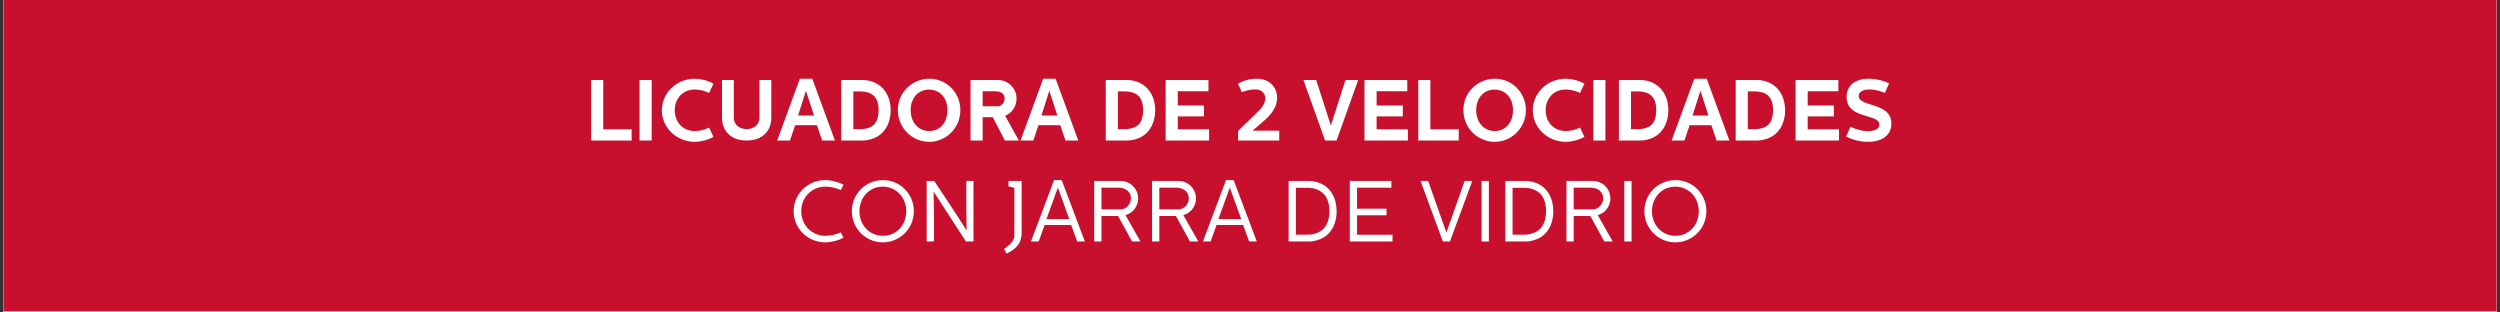 <svg xmlns="http://www.w3.org/2000/svg" xmlns:xlink="http://www.w3.org/1999/xlink" width="2000" zoomAndPan="magnify" viewBox="0 0 1500 187.5" height="250" preserveAspectRatio="xMidYMid meet" version="1.0"><rect x="0" y="0" width="1500" height="187.5" fill="#333333" stroke="none"/><defs><g/><clipPath id="5e406ac730"><path d="M 1.996 0 L 1498.004 0 L 1498.004 187 L 1.996 187 Z M 1.996 0 " clip-rule="nonzero"/></clipPath></defs><g clip-path="url(#5e406ac730)"><path fill="#ffffff" d="M 1.996 0 L 1498.004 0 L 1498.004 194.48 L 1.996 194.48 Z M 1.996 0 " fill-opacity="1" fill-rule="nonzero"/><path fill="#ffffff" d="M 1.996 0 L 1498.004 0 L 1498.004 187 L 1.996 187 Z M 1.996 0 " fill-opacity="1" fill-rule="nonzero"/><path fill="#ffffff" d="M 1.996 0 L 1498.004 0 L 1498.004 187 L 1.996 187 Z M 1.996 0 " fill-opacity="1" fill-rule="nonzero"/><path fill="#c8102e" d="M -113.305 0 L 1498.027 0 L 1498.027 186.805 L -113.305 186.805 Z M -113.305 0 " fill-opacity="1" fill-rule="nonzero"/></g><g fill="#ffffff" fill-opacity="1"><g transform="translate(350.641, 84.316)"><g><path d="M 4.047 -36.312 L 4.047 0 L 28.324 0 L 28.324 -6.742 L 11.309 -6.742 L 11.309 -36.312 Z M 4.047 -36.312 "/></g></g></g><g fill="#ffffff" fill-opacity="1"><g transform="translate(379.687, 84.316)"><g><path d="M 4.047 -36.312 L 4.047 0 L 11.309 0 L 11.309 -36.312 Z M 4.047 -36.312 "/></g></g></g><g fill="#ffffff" fill-opacity="1"><g transform="translate(395.039, 84.316)"><g><path d="M 21.941 0.777 C 26.402 0.676 30.762 -0.777 33.043 -2.23 L 30.398 -7.781 C 30.398 -7.781 26.613 -5.707 21.789 -5.707 C 14.68 -5.707 9.805 -11.051 9.805 -18.156 C 9.805 -25.262 14.68 -30.605 21.789 -30.605 C 26.613 -30.605 30.398 -28.531 30.398 -28.531 L 33.043 -34.082 C 30.762 -35.535 26.402 -36.988 21.941 -37.09 C 10.633 -37.09 2.074 -28.375 2.074 -18.156 C 2.074 -7.938 10.633 0.777 21.941 0.777 Z M 21.941 0.777 "/></g></g></g><g fill="#ffffff" fill-opacity="1"><g transform="translate(429.376, 84.316)"><g><path d="M 3.84 -36.312 L 3.84 -13.746 C 3.84 -5.707 9.129 0 18.621 0 C 28.062 0 33.406 -5.707 33.406 -13.746 L 33.406 -36.312 L 26.301 -36.312 L 26.301 -13.59 C 26.301 -9.598 22.98 -6.848 18.621 -6.848 C 14.215 -6.848 10.895 -9.598 10.895 -13.59 L 10.895 -36.312 Z M 3.84 -36.312 "/></g></g></g><g fill="#ffffff" fill-opacity="1"><g transform="translate(466.564, 84.316)"><g><path d="M 13.332 -37.09 L -0.258 0 L 7.418 0 L 10.531 -9.184 L 23.602 -9.184 L 26.715 0 L 34.395 0 L 20.801 -37.09 Z M 17.016 -29.879 L 21.84 -14.992 L 12.293 -14.992 Z M 17.016 -29.879 "/></g></g></g><g fill="#ffffff" fill-opacity="1"><g transform="translate(500.693, 84.316)"><g><path d="M 16.859 0 C 20.129 0 23.238 -0.984 25.523 -2.281 C 31.281 -5.551 33.719 -11.879 33.719 -18.156 C 33.668 -24.434 31.438 -30.555 25.523 -34.031 C 23.395 -35.273 20.543 -36.312 16.859 -36.312 L 4.047 -36.312 L 4.047 0 Z M 11.309 -29.465 L 15.457 -29.465 C 17.223 -29.465 20.074 -29.207 22.305 -27.855 C 25.469 -25.938 26.457 -22.254 26.457 -18.207 C 26.457 -14.523 25.625 -10.324 22.305 -8.457 C 20.129 -7.262 18.051 -6.848 15.457 -6.848 L 11.309 -6.848 Z M 11.309 -29.465 "/></g></g></g><g fill="#ffffff" fill-opacity="1"><g transform="translate(536.637, 84.316)"><g><path d="M 2.074 -18.262 C 2.074 -7.574 10.531 0.777 20.957 0.777 C 30.711 0.777 39.582 -7.262 39.582 -18.262 C 39.582 -28.637 31.383 -37.09 20.957 -37.09 C 11.051 -37.09 2.074 -29.258 2.074 -18.262 Z M 9.754 -18.262 C 9.754 -25.367 14.215 -30.555 20.699 -30.555 C 27.441 -30.555 31.852 -25.418 31.852 -18.262 C 31.852 -10.945 27.492 -5.707 20.957 -5.707 C 14.266 -5.707 9.754 -10.945 9.754 -18.262 Z M 9.754 -18.262 "/></g></g></g><g fill="#ffffff" fill-opacity="1"><g transform="translate(578.287, 84.316)"><g><path d="M 4.047 -36.312 L 4.047 0 L 11.309 0 L 11.309 -14.008 L 17.379 -14.008 L 24.641 0 L 33.043 0 L 24.797 -14.836 C 28.996 -16.547 31.645 -20.699 31.645 -25.16 C 31.645 -31.281 26.613 -36.312 20.543 -36.312 Z M 11.309 -29.57 L 18.262 -29.57 C 21.113 -29.57 24.484 -28.945 24.484 -25.16 C 24.484 -22.98 22.617 -20.543 20.543 -20.543 L 11.309 -20.543 Z M 11.309 -29.57 "/></g></g></g><g fill="#ffffff" fill-opacity="1"><g transform="translate(612.571, 84.316)"><g><path d="M 13.332 -37.09 L -0.258 0 L 7.418 0 L 10.531 -9.184 L 23.602 -9.184 L 26.715 0 L 34.395 0 L 20.801 -37.09 Z M 17.016 -29.879 L 21.84 -14.992 L 12.293 -14.992 Z M 17.016 -29.879 "/></g></g></g><g fill="#ffffff" fill-opacity="1"><g transform="translate(646.7, 84.316)"><g/></g></g><g fill="#ffffff" fill-opacity="1"><g transform="translate(659.407, 84.316)"><g><path d="M 16.859 0 C 20.129 0 23.238 -0.984 25.523 -2.281 C 31.281 -5.551 33.719 -11.879 33.719 -18.156 C 33.668 -24.434 31.438 -30.555 25.523 -34.031 C 23.395 -35.273 20.543 -36.312 16.859 -36.312 L 4.047 -36.312 L 4.047 0 Z M 11.309 -29.465 L 15.457 -29.465 C 17.223 -29.465 20.074 -29.207 22.305 -27.855 C 25.469 -25.938 26.457 -22.254 26.457 -18.207 C 26.457 -14.523 25.625 -10.324 22.305 -8.457 C 20.129 -7.262 18.051 -6.848 15.457 -6.848 L 11.309 -6.848 Z M 11.309 -29.465 "/></g></g></g><g fill="#ffffff" fill-opacity="1"><g transform="translate(695.351, 84.316)"><g><path d="M 4.047 -36.312 L 4.047 0 L 30.086 0 L 30.086 -6.742 L 11.309 -6.742 L 11.309 -14.473 L 27.027 -14.473 L 27.027 -21.008 L 11.309 -21.008 L 11.309 -29.57 L 29.723 -29.57 L 29.723 -36.312 Z M 4.047 -36.312 "/></g></g></g><g fill="#ffffff" fill-opacity="1"><g transform="translate(727.612, 84.316)"><g/></g></g><g fill="#ffffff" fill-opacity="1"><g transform="translate(740.32, 84.316)"><g><path d="M 2.438 -34.133 L 4.773 -29.051 C 7.262 -29.934 10.27 -30.762 13.438 -30.656 C 16.184 -30.555 18.832 -28.582 18.832 -25.469 C 18.832 -22.047 16.754 -19.504 14.008 -16.91 L 2.543 -5.758 L 2.543 0 L 27.234 0 L 27.234 -5.914 L 11.203 -5.914 L 18.051 -11.828 C 21.734 -15.043 25.938 -19.504 25.938 -25.574 C 25.938 -32.527 20.855 -37.09 13.695 -37.09 C 9.699 -37.09 6.484 -36.207 2.438 -34.133 Z M 2.438 -34.133 "/></g></g></g><g fill="#ffffff" fill-opacity="1"><g transform="translate(769.625, 84.316)"><g/></g></g><g fill="#ffffff" fill-opacity="1"><g transform="translate(782.332, 84.316)"><g><path d="M -0.258 -36.312 L 12.711 0 L 19.609 0 L 32.578 -36.312 L 24.953 -36.312 L 16.238 -9.184 L 16.133 -9.184 L 7.367 -36.312 Z M -0.258 -36.312 "/></g></g></g><g fill="#ffffff" fill-opacity="1"><g transform="translate(814.646, 84.316)"><g><path d="M 4.047 -36.312 L 4.047 0 L 30.086 0 L 30.086 -6.742 L 11.309 -6.742 L 11.309 -14.473 L 27.027 -14.473 L 27.027 -21.008 L 11.309 -21.008 L 11.309 -29.57 L 29.723 -29.57 L 29.723 -36.312 Z M 4.047 -36.312 "/></g></g></g><g fill="#ffffff" fill-opacity="1"><g transform="translate(846.907, 84.316)"><g><path d="M 4.047 -36.312 L 4.047 0 L 28.324 0 L 28.324 -6.742 L 11.309 -6.742 L 11.309 -36.312 Z M 4.047 -36.312 "/></g></g></g><g fill="#ffffff" fill-opacity="1"><g transform="translate(875.953, 84.316)"><g><path d="M 2.074 -18.262 C 2.074 -7.574 10.531 0.777 20.957 0.777 C 30.711 0.777 39.582 -7.262 39.582 -18.262 C 39.582 -28.637 31.383 -37.09 20.957 -37.09 C 11.051 -37.09 2.074 -29.258 2.074 -18.262 Z M 9.754 -18.262 C 9.754 -25.367 14.215 -30.555 20.699 -30.555 C 27.441 -30.555 31.852 -25.418 31.852 -18.262 C 31.852 -10.945 27.492 -5.707 20.957 -5.707 C 14.266 -5.707 9.754 -10.945 9.754 -18.262 Z M 9.754 -18.262 "/></g></g></g><g fill="#ffffff" fill-opacity="1"><g transform="translate(917.602, 84.316)"><g><path d="M 21.941 0.777 C 26.402 0.676 30.762 -0.777 33.043 -2.23 L 30.398 -7.781 C 30.398 -7.781 26.613 -5.707 21.789 -5.707 C 14.68 -5.707 9.805 -11.051 9.805 -18.156 C 9.805 -25.262 14.68 -30.605 21.789 -30.605 C 26.613 -30.605 30.398 -28.531 30.398 -28.531 L 33.043 -34.082 C 30.762 -35.535 26.402 -36.988 21.941 -37.09 C 10.633 -37.09 2.074 -28.375 2.074 -18.156 C 2.074 -7.938 10.633 0.777 21.941 0.777 Z M 21.941 0.777 "/></g></g></g><g fill="#ffffff" fill-opacity="1"><g transform="translate(951.938, 84.316)"><g><path d="M 4.047 -36.312 L 4.047 0 L 11.309 0 L 11.309 -36.312 Z M 4.047 -36.312 "/></g></g></g><g fill="#ffffff" fill-opacity="1"><g transform="translate(967.291, 84.316)"><g><path d="M 16.859 0 C 20.129 0 23.238 -0.984 25.523 -2.281 C 31.281 -5.551 33.719 -11.879 33.719 -18.156 C 33.668 -24.434 31.438 -30.555 25.523 -34.031 C 23.395 -35.273 20.543 -36.312 16.859 -36.312 L 4.047 -36.312 L 4.047 0 Z M 11.309 -29.465 L 15.457 -29.465 C 17.223 -29.465 20.074 -29.207 22.305 -27.855 C 25.469 -25.938 26.457 -22.254 26.457 -18.207 C 26.457 -14.523 25.625 -10.324 22.305 -8.457 C 20.129 -7.262 18.051 -6.848 15.457 -6.848 L 11.309 -6.848 Z M 11.309 -29.465 "/></g></g></g><g fill="#ffffff" fill-opacity="1"><g transform="translate(1003.235, 84.316)"><g><path d="M 13.332 -37.09 L -0.258 0 L 7.418 0 L 10.531 -9.184 L 23.602 -9.184 L 26.715 0 L 34.395 0 L 20.801 -37.09 Z M 17.016 -29.879 L 21.84 -14.992 L 12.293 -14.992 Z M 17.016 -29.879 "/></g></g></g><g fill="#ffffff" fill-opacity="1"><g transform="translate(1037.364, 84.316)"><g><path d="M 16.859 0 C 20.129 0 23.238 -0.984 25.523 -2.281 C 31.281 -5.551 33.719 -11.879 33.719 -18.156 C 33.668 -24.434 31.438 -30.555 25.523 -34.031 C 23.395 -35.273 20.543 -36.312 16.859 -36.312 L 4.047 -36.312 L 4.047 0 Z M 11.309 -29.465 L 15.457 -29.465 C 17.223 -29.465 20.074 -29.207 22.305 -27.855 C 25.469 -25.938 26.457 -22.254 26.457 -18.207 C 26.457 -14.523 25.625 -10.324 22.305 -8.457 C 20.129 -7.262 18.051 -6.848 15.457 -6.848 L 11.309 -6.848 Z M 11.309 -29.465 "/></g></g></g><g fill="#ffffff" fill-opacity="1"><g transform="translate(1073.308, 84.316)"><g><path d="M 4.047 -36.312 L 4.047 0 L 30.086 0 L 30.086 -6.742 L 11.309 -6.742 L 11.309 -14.473 L 27.027 -14.473 L 27.027 -21.008 L 11.309 -21.008 L 11.309 -29.57 L 29.723 -29.57 L 29.723 -36.312 Z M 4.047 -36.312 "/></g></g></g><g fill="#ffffff" fill-opacity="1"><g transform="translate(1105.569, 84.316)"><g><path d="M 15.199 0.777 C 23.863 0.777 29.258 -3.27 29.258 -10.168 C 29.258 -23.188 9.648 -19.918 9.648 -26.715 C 9.648 -29.152 12.141 -30.656 16.031 -30.656 C 20.645 -30.656 25.367 -28.582 25.367 -28.582 L 27.91 -34.34 C 25.523 -35.48 20.801 -37.09 15.668 -37.09 C 7.418 -37.09 2.387 -32.941 2.387 -26.145 C 2.387 -12.605 22.047 -16.289 22.047 -9.598 C 22.047 -7.105 19.402 -5.656 15.148 -5.656 C 10.738 -5.656 6.742 -7.262 4.719 -8.25 L 2.074 -2.438 C 3.941 -1.402 8.82 0.777 15.199 0.777 Z M 15.199 0.777 "/></g></g></g><g fill="#ffffff" fill-opacity="1"><g transform="translate(1136.679, 84.316)"><g/></g></g><g fill="#ffffff" fill-opacity="1"><g transform="translate(473.427, 144.898)"><g><path d="M 21.75 0.52 C 25.746 0.469 30.004 -0.777 32.652 -2.23 L 31.094 -5.504 C 31.094 -5.504 26.891 -3.426 21.855 -3.426 C 13.602 -3.426 7.32 -9.812 7.32 -18.168 C 7.32 -26.527 13.602 -32.91 21.855 -32.91 C 26.891 -32.91 31.094 -30.836 31.094 -30.836 L 32.652 -34.105 C 30.004 -35.559 25.746 -36.805 21.75 -36.855 C 11.16 -36.855 2.75 -28.445 2.75 -18.168 C 2.75 -7.891 11.16 0.52 21.75 0.52 Z M 21.75 0.52 "/></g></g></g><g fill="#ffffff" fill-opacity="1"><g transform="translate(508.352, 144.898)"><g><path d="M 2.75 -18.219 C 2.75 -7.785 11.109 0.52 21.387 0.52 C 31.406 0.52 39.969 -7.629 39.969 -18.219 C 39.969 -28.5 31.77 -36.855 21.387 -36.855 C 11.422 -36.855 2.75 -28.863 2.75 -18.219 Z M 7.32 -18.168 C 7.32 -26.527 13.34 -32.91 21.281 -32.91 C 29.383 -32.91 35.402 -26.422 35.402 -18.168 C 35.402 -9.812 29.434 -3.426 21.387 -3.426 C 13.34 -3.426 7.32 -9.812 7.32 -18.168 Z M 7.32 -18.168 "/></g></g></g><g fill="#ffffff" fill-opacity="1"><g transform="translate(551.062, 144.898)"><g><path d="M 4.93 -36.336 L 4.93 0 L 9.293 0 L 9.293 -17.91 L 9.086 -29.797 L 9.188 -29.797 L 16.922 -17.855 L 28.5 0 L 33.016 0 L 33.016 -36.336 L 28.707 -36.336 L 28.707 -21.336 L 28.914 -6.801 L 28.809 -6.801 L 20.918 -19.051 L 9.449 -36.336 Z M 4.93 -36.336 "/></g></g></g><g fill="#ffffff" fill-opacity="1"><g transform="translate(589.049, 144.898)"><g/></g></g><g fill="#ffffff" fill-opacity="1"><g transform="translate(602.542, 144.898)"><g><path d="M 1.297 7.266 C 2.285 6.852 8.41 4.203 9.812 -0.984 C 10.176 -2.23 10.434 -3.633 10.434 -5.191 L 10.434 -36.336 L 2.543 -36.336 L 2.543 -33.066 L 6.074 -32.184 L 6.074 -3.477 C 6.074 0.777 0.363 4.102 -0.105 4.359 Z M 1.297 7.266 "/></g></g></g><g fill="#ffffff" fill-opacity="1"><g transform="translate(617.851, 144.898)"><g><path d="M 14.586 -36.855 L 0.727 0 L 5.348 0 L 8.93 -9.914 L 24.863 -9.914 L 28.445 0 L 33.066 0 L 19.156 -36.855 Z M 16.871 -32.34 L 23.723 -13.445 L 10.02 -13.445 Z M 16.871 -32.34 "/></g></g></g><g fill="#ffffff" fill-opacity="1"><g transform="translate(651.583, 144.898)"><g><path d="M 4.93 -36.336 L 4.93 0 L 9.293 0 L 9.293 -15.312 L 19.258 -15.312 L 27.668 0 L 32.703 0 L 23.723 -15.832 C 28.188 -17.027 31.301 -21.18 31.301 -25.852 C 31.301 -31.613 26.578 -36.336 20.816 -36.336 Z M 9.293 -32.289 L 19.57 -32.289 C 23.41 -32.289 26.992 -30.109 26.992 -25.852 C 26.992 -22.477 24.191 -19.309 20.816 -19.309 L 9.293 -19.309 Z M 9.293 -32.289 "/></g></g></g><g fill="#ffffff" fill-opacity="1"><g transform="translate(686.301, 144.898)"><g><path d="M 4.93 -36.336 L 4.93 0 L 9.293 0 L 9.293 -15.312 L 19.258 -15.312 L 27.668 0 L 32.703 0 L 23.723 -15.832 C 28.188 -17.027 31.301 -21.18 31.301 -25.852 C 31.301 -31.613 26.578 -36.336 20.816 -36.336 Z M 9.293 -32.289 L 19.57 -32.289 C 23.41 -32.289 26.992 -30.109 26.992 -25.852 C 26.992 -22.477 24.191 -19.309 20.816 -19.309 L 9.293 -19.309 Z M 9.293 -32.289 "/></g></g></g><g fill="#ffffff" fill-opacity="1"><g transform="translate(721.019, 144.898)"><g><path d="M 14.586 -36.855 L 0.727 0 L 5.348 0 L 8.93 -9.914 L 24.863 -9.914 L 28.445 0 L 33.066 0 L 19.156 -36.855 Z M 16.871 -32.34 L 23.723 -13.445 L 10.02 -13.445 Z M 16.871 -32.34 "/></g></g></g><g fill="#ffffff" fill-opacity="1"><g transform="translate(754.751, 144.898)"><g/></g></g><g fill="#ffffff" fill-opacity="1"><g transform="translate(768.244, 144.898)"><g><path d="M 17.391 0 C 19.363 0 22.633 -0.57 25.695 -2.285 C 31.457 -5.605 33.742 -11.887 33.742 -18.168 C 33.688 -24.449 31.508 -30.625 25.695 -34.055 C 22.738 -35.766 19.621 -36.336 17.391 -36.336 L 4.93 -36.336 L 4.93 0 Z M 9.293 -32.234 L 16.664 -32.234 C 17.805 -32.234 20.867 -32.027 23.773 -30.316 C 27.824 -27.926 29.383 -23.41 29.383 -18.219 C 29.383 -13.184 27.926 -8.41 23.773 -6.023 C 20.918 -4.414 18.273 -4.102 16.664 -4.102 L 9.293 -4.102 Z M 9.293 -32.234 "/></g></g></g><g fill="#ffffff" fill-opacity="1"><g transform="translate(804.934, 144.898)"><g><path d="M 4.93 -36.336 L 4.93 0 L 30.574 0 L 30.574 -4.051 L 9.293 -4.051 L 9.293 -15.73 L 26.992 -15.73 L 26.992 -19.672 L 9.293 -19.672 L 9.293 -32.289 L 29.898 -32.289 L 29.898 -36.336 Z M 4.93 -36.336 "/></g></g></g><g fill="#ffffff" fill-opacity="1"><g transform="translate(838.147, 144.898)"><g/></g></g><g fill="#ffffff" fill-opacity="1"><g transform="translate(851.64, 144.898)"><g><path d="M 0.676 -36.336 L 14.066 0 L 18.324 0 L 31.719 -36.336 L 27.148 -36.336 L 16.246 -5.504 L 16.145 -5.504 L 5.242 -36.336 Z M 0.676 -36.336 "/></g></g></g><g fill="#ffffff" fill-opacity="1"><g transform="translate(884.022, 144.898)"><g><path d="M 4.93 -36.336 L 4.93 0 L 9.293 0 L 9.293 -36.336 Z M 4.93 -36.336 "/></g></g></g><g fill="#ffffff" fill-opacity="1"><g transform="translate(898.241, 144.898)"><g><path d="M 17.391 0 C 19.363 0 22.633 -0.57 25.695 -2.285 C 31.457 -5.605 33.742 -11.887 33.742 -18.168 C 33.688 -24.449 31.508 -30.625 25.695 -34.055 C 22.738 -35.766 19.621 -36.336 17.391 -36.336 L 4.93 -36.336 L 4.93 0 Z M 9.293 -32.234 L 16.664 -32.234 C 17.805 -32.234 20.867 -32.027 23.773 -30.316 C 27.824 -27.926 29.383 -23.41 29.383 -18.219 C 29.383 -13.184 27.926 -8.41 23.773 -6.023 C 20.918 -4.414 18.273 -4.102 16.664 -4.102 L 9.293 -4.102 Z M 9.293 -32.234 "/></g></g></g><g fill="#ffffff" fill-opacity="1"><g transform="translate(934.931, 144.898)"><g><path d="M 4.93 -36.336 L 4.93 0 L 9.293 0 L 9.293 -15.312 L 19.258 -15.312 L 27.668 0 L 32.703 0 L 23.723 -15.832 C 28.188 -17.027 31.301 -21.18 31.301 -25.852 C 31.301 -31.613 26.578 -36.336 20.816 -36.336 Z M 9.293 -32.289 L 19.57 -32.289 C 23.41 -32.289 26.992 -30.109 26.992 -25.852 C 26.992 -22.477 24.191 -19.309 20.816 -19.309 L 9.293 -19.309 Z M 9.293 -32.289 "/></g></g></g><g fill="#ffffff" fill-opacity="1"><g transform="translate(969.649, 144.898)"><g><path d="M 4.93 -36.336 L 4.93 0 L 9.293 0 L 9.293 -36.336 Z M 4.93 -36.336 "/></g></g></g><g fill="#ffffff" fill-opacity="1"><g transform="translate(983.869, 144.898)"><g><path d="M 2.75 -18.219 C 2.75 -7.785 11.109 0.52 21.387 0.52 C 31.406 0.52 39.969 -7.629 39.969 -18.219 C 39.969 -28.5 31.77 -36.855 21.387 -36.855 C 11.422 -36.855 2.75 -28.863 2.75 -18.219 Z M 7.32 -18.168 C 7.32 -26.527 13.34 -32.91 21.281 -32.91 C 29.383 -32.91 35.402 -26.422 35.402 -18.168 C 35.402 -9.812 29.434 -3.426 21.387 -3.426 C 13.34 -3.426 7.32 -9.812 7.32 -18.168 Z M 7.32 -18.168 "/></g></g></g></svg>